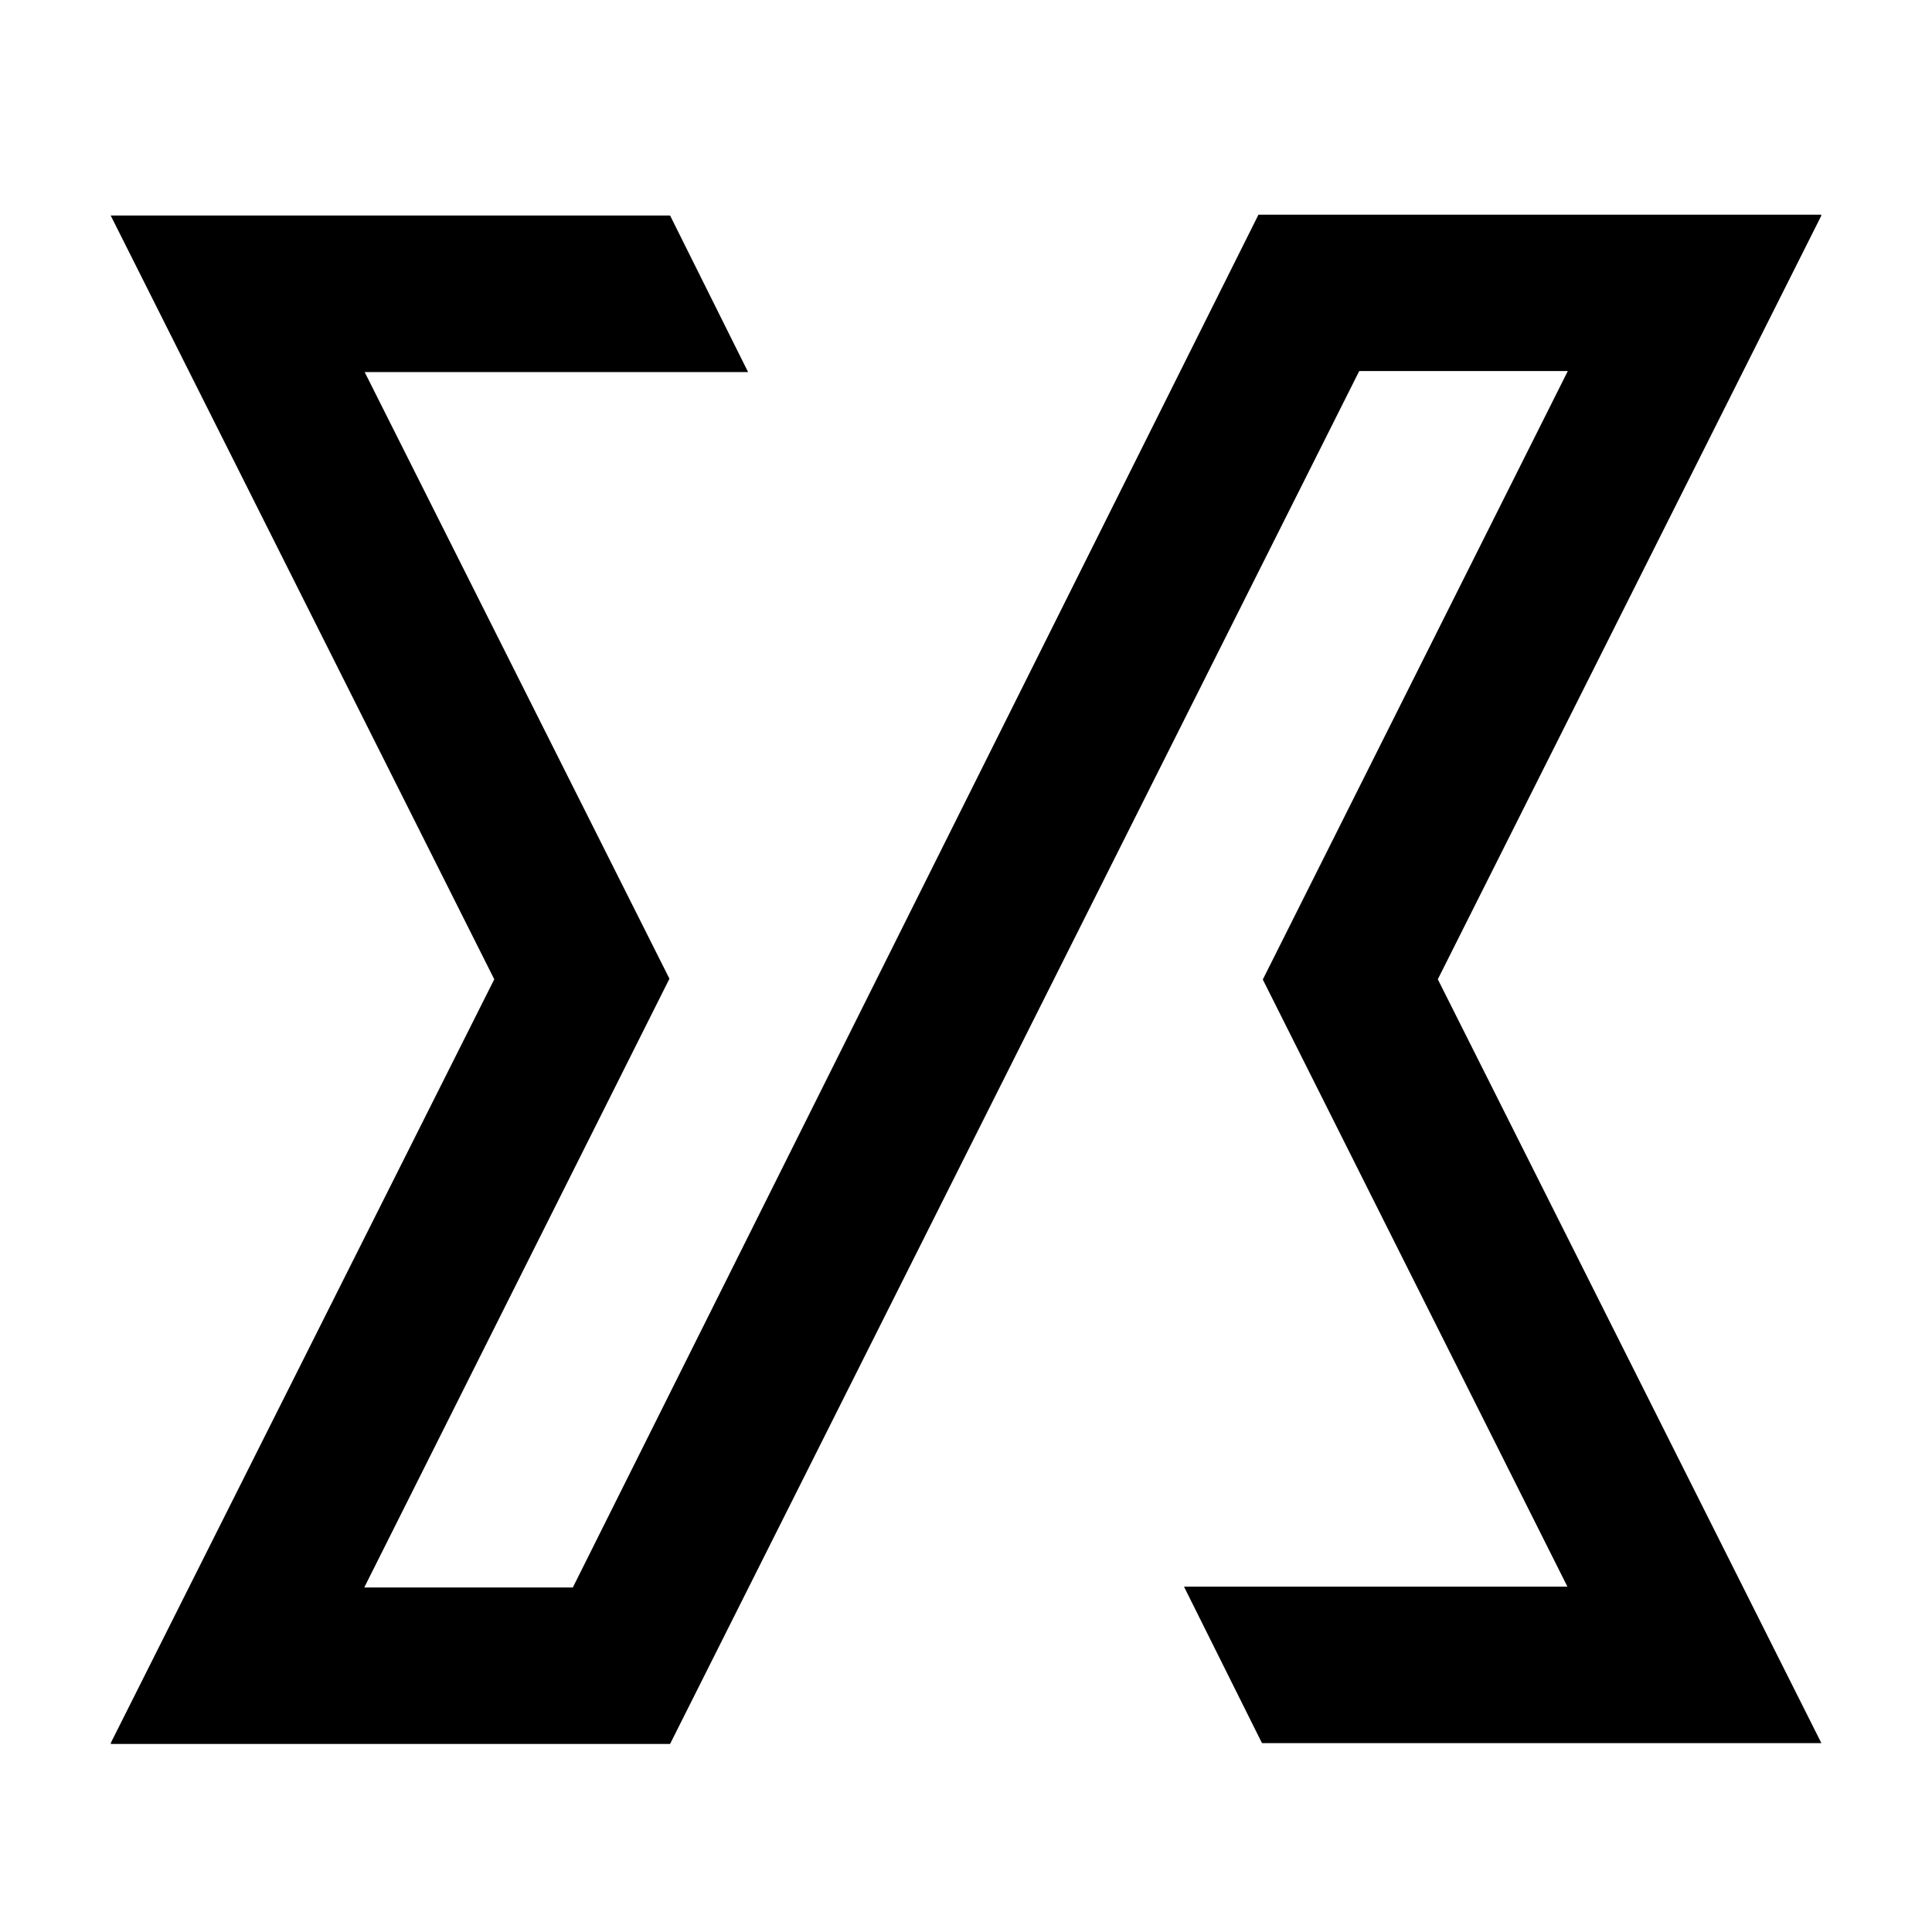 <svg width="24" height="24" viewBox="0 0 24 24" fill="none" xmlns="http://www.w3.org/2000/svg">
<g clip-path="url(#clip0_513_623)">
<path d="M22.621 2.677L22.626 2.667H15.633L7.116 19.72H4.525L8.316 12.158L4.53 4.622H9.293L8.324 2.677H1.375L6.14 12.165L1.375 21.654H1.38L1.375 21.664H8.324L16.885 4.609H19.476L15.687 12.168L19.471 19.71H14.708L15.677 21.654H22.626L17.861 12.165L22.626 2.677H22.621Z" fill="black"/>
</g>
<defs>
<clipPath id="clip0_513_623">
<rect width="24" height="24" fill="white"/>
</clipPath>
</defs>
</svg>
